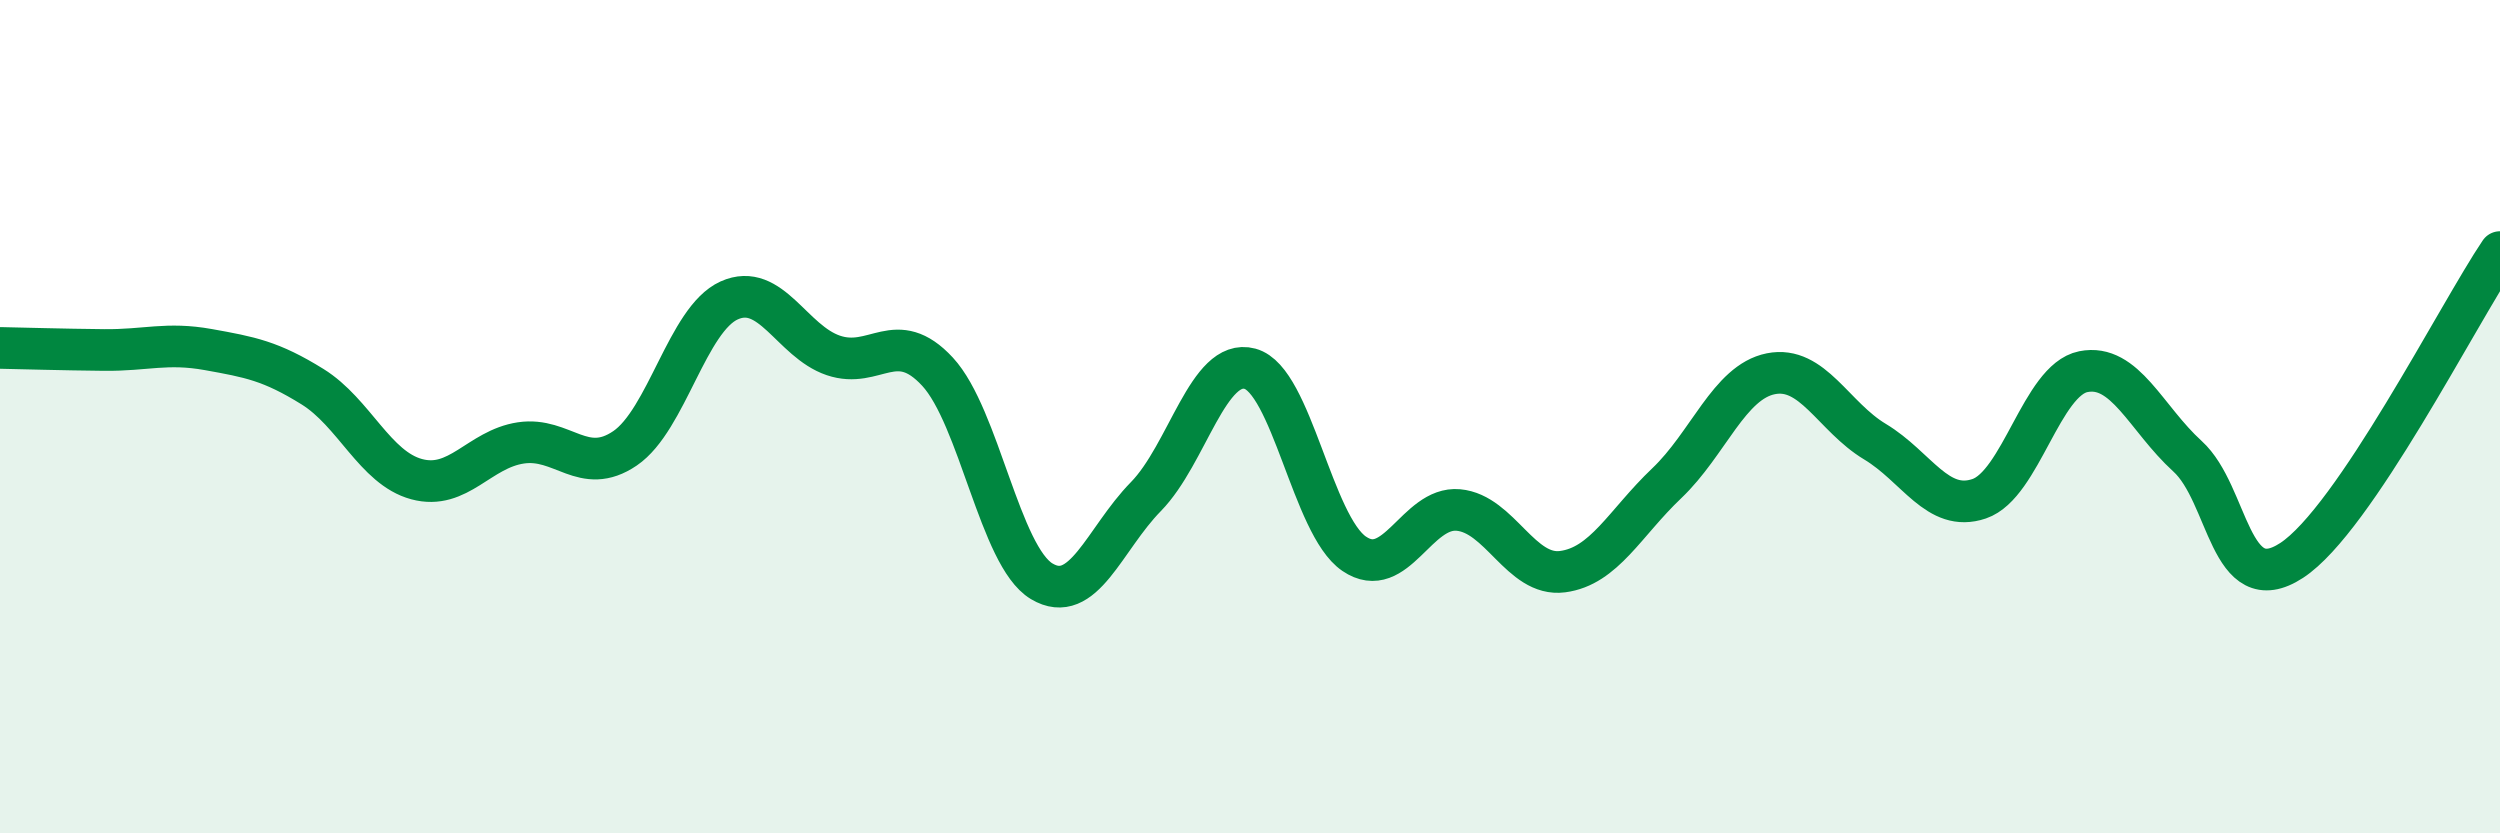 
    <svg width="60" height="20" viewBox="0 0 60 20" xmlns="http://www.w3.org/2000/svg">
      <path
        d="M 0,8.35 C 0.5,8.36 1.5,8.39 2.5,8.4 C 3.5,8.41 4,8.21 5,8.39 C 6,8.57 6.5,8.66 7.5,9.28 C 8.5,9.9 9,11.23 10,11.5 C 11,11.77 11.5,10.78 12.5,10.63 C 13.5,10.48 14,11.44 15,10.76 C 16,10.08 16.5,7.66 17.5,7.21 C 18.5,6.76 19,8.19 20,8.53 C 21,8.87 21.5,7.84 22.5,8.92 C 23.5,10 24,13.35 25,13.95 C 26,14.55 26.5,12.94 27.5,11.92 C 28.5,10.9 29,8.58 30,8.85 C 31,9.12 31.5,12.61 32.5,13.29 C 33.5,13.97 34,12.15 35,12.24 C 36,12.33 36.5,13.85 37.5,13.72 C 38.5,13.59 39,12.55 40,11.6 C 41,10.65 41.5,9.17 42.5,8.97 C 43.5,8.77 44,10 45,10.6 C 46,11.2 46.5,12.31 47.5,11.97 C 48.5,11.63 49,9.12 50,8.92 C 51,8.72 51.5,10.04 52.5,10.95 C 53.5,11.86 53.5,14.43 55,13.45 C 56.5,12.47 59,7.53 60,6.05L60 20L0 20Z"
        fill="#008740"
        opacity="0.1"
        stroke-linecap="round"
        stroke-linejoin="round"
      />
      <path
        d="M 0,8.35 C 0.5,8.36 1.5,8.39 2.5,8.4 C 3.5,8.41 4,8.21 5,8.39 C 6,8.57 6.5,8.66 7.5,9.28 C 8.5,9.9 9,11.23 10,11.5 C 11,11.77 11.5,10.78 12.5,10.63 C 13.5,10.48 14,11.44 15,10.76 C 16,10.08 16.5,7.66 17.5,7.21 C 18.5,6.76 19,8.19 20,8.53 C 21,8.87 21.5,7.84 22.5,8.92 C 23.5,10 24,13.35 25,13.95 C 26,14.55 26.5,12.94 27.5,11.92 C 28.5,10.9 29,8.58 30,8.85 C 31,9.12 31.5,12.61 32.5,13.29 C 33.5,13.97 34,12.15 35,12.24 C 36,12.33 36.5,13.85 37.5,13.72 C 38.5,13.59 39,12.55 40,11.6 C 41,10.65 41.5,9.17 42.5,8.97 C 43.5,8.77 44,10 45,10.6 C 46,11.2 46.5,12.31 47.5,11.97 C 48.5,11.63 49,9.12 50,8.92 C 51,8.72 51.5,10.04 52.5,10.95 C 53.5,11.86 53.5,14.43 55,13.45 C 56.5,12.47 59,7.53 60,6.05"
        stroke="#008740"
        stroke-width="1"
        fill="none"
        stroke-linecap="round"
        stroke-linejoin="round"
      />
    </svg>
  